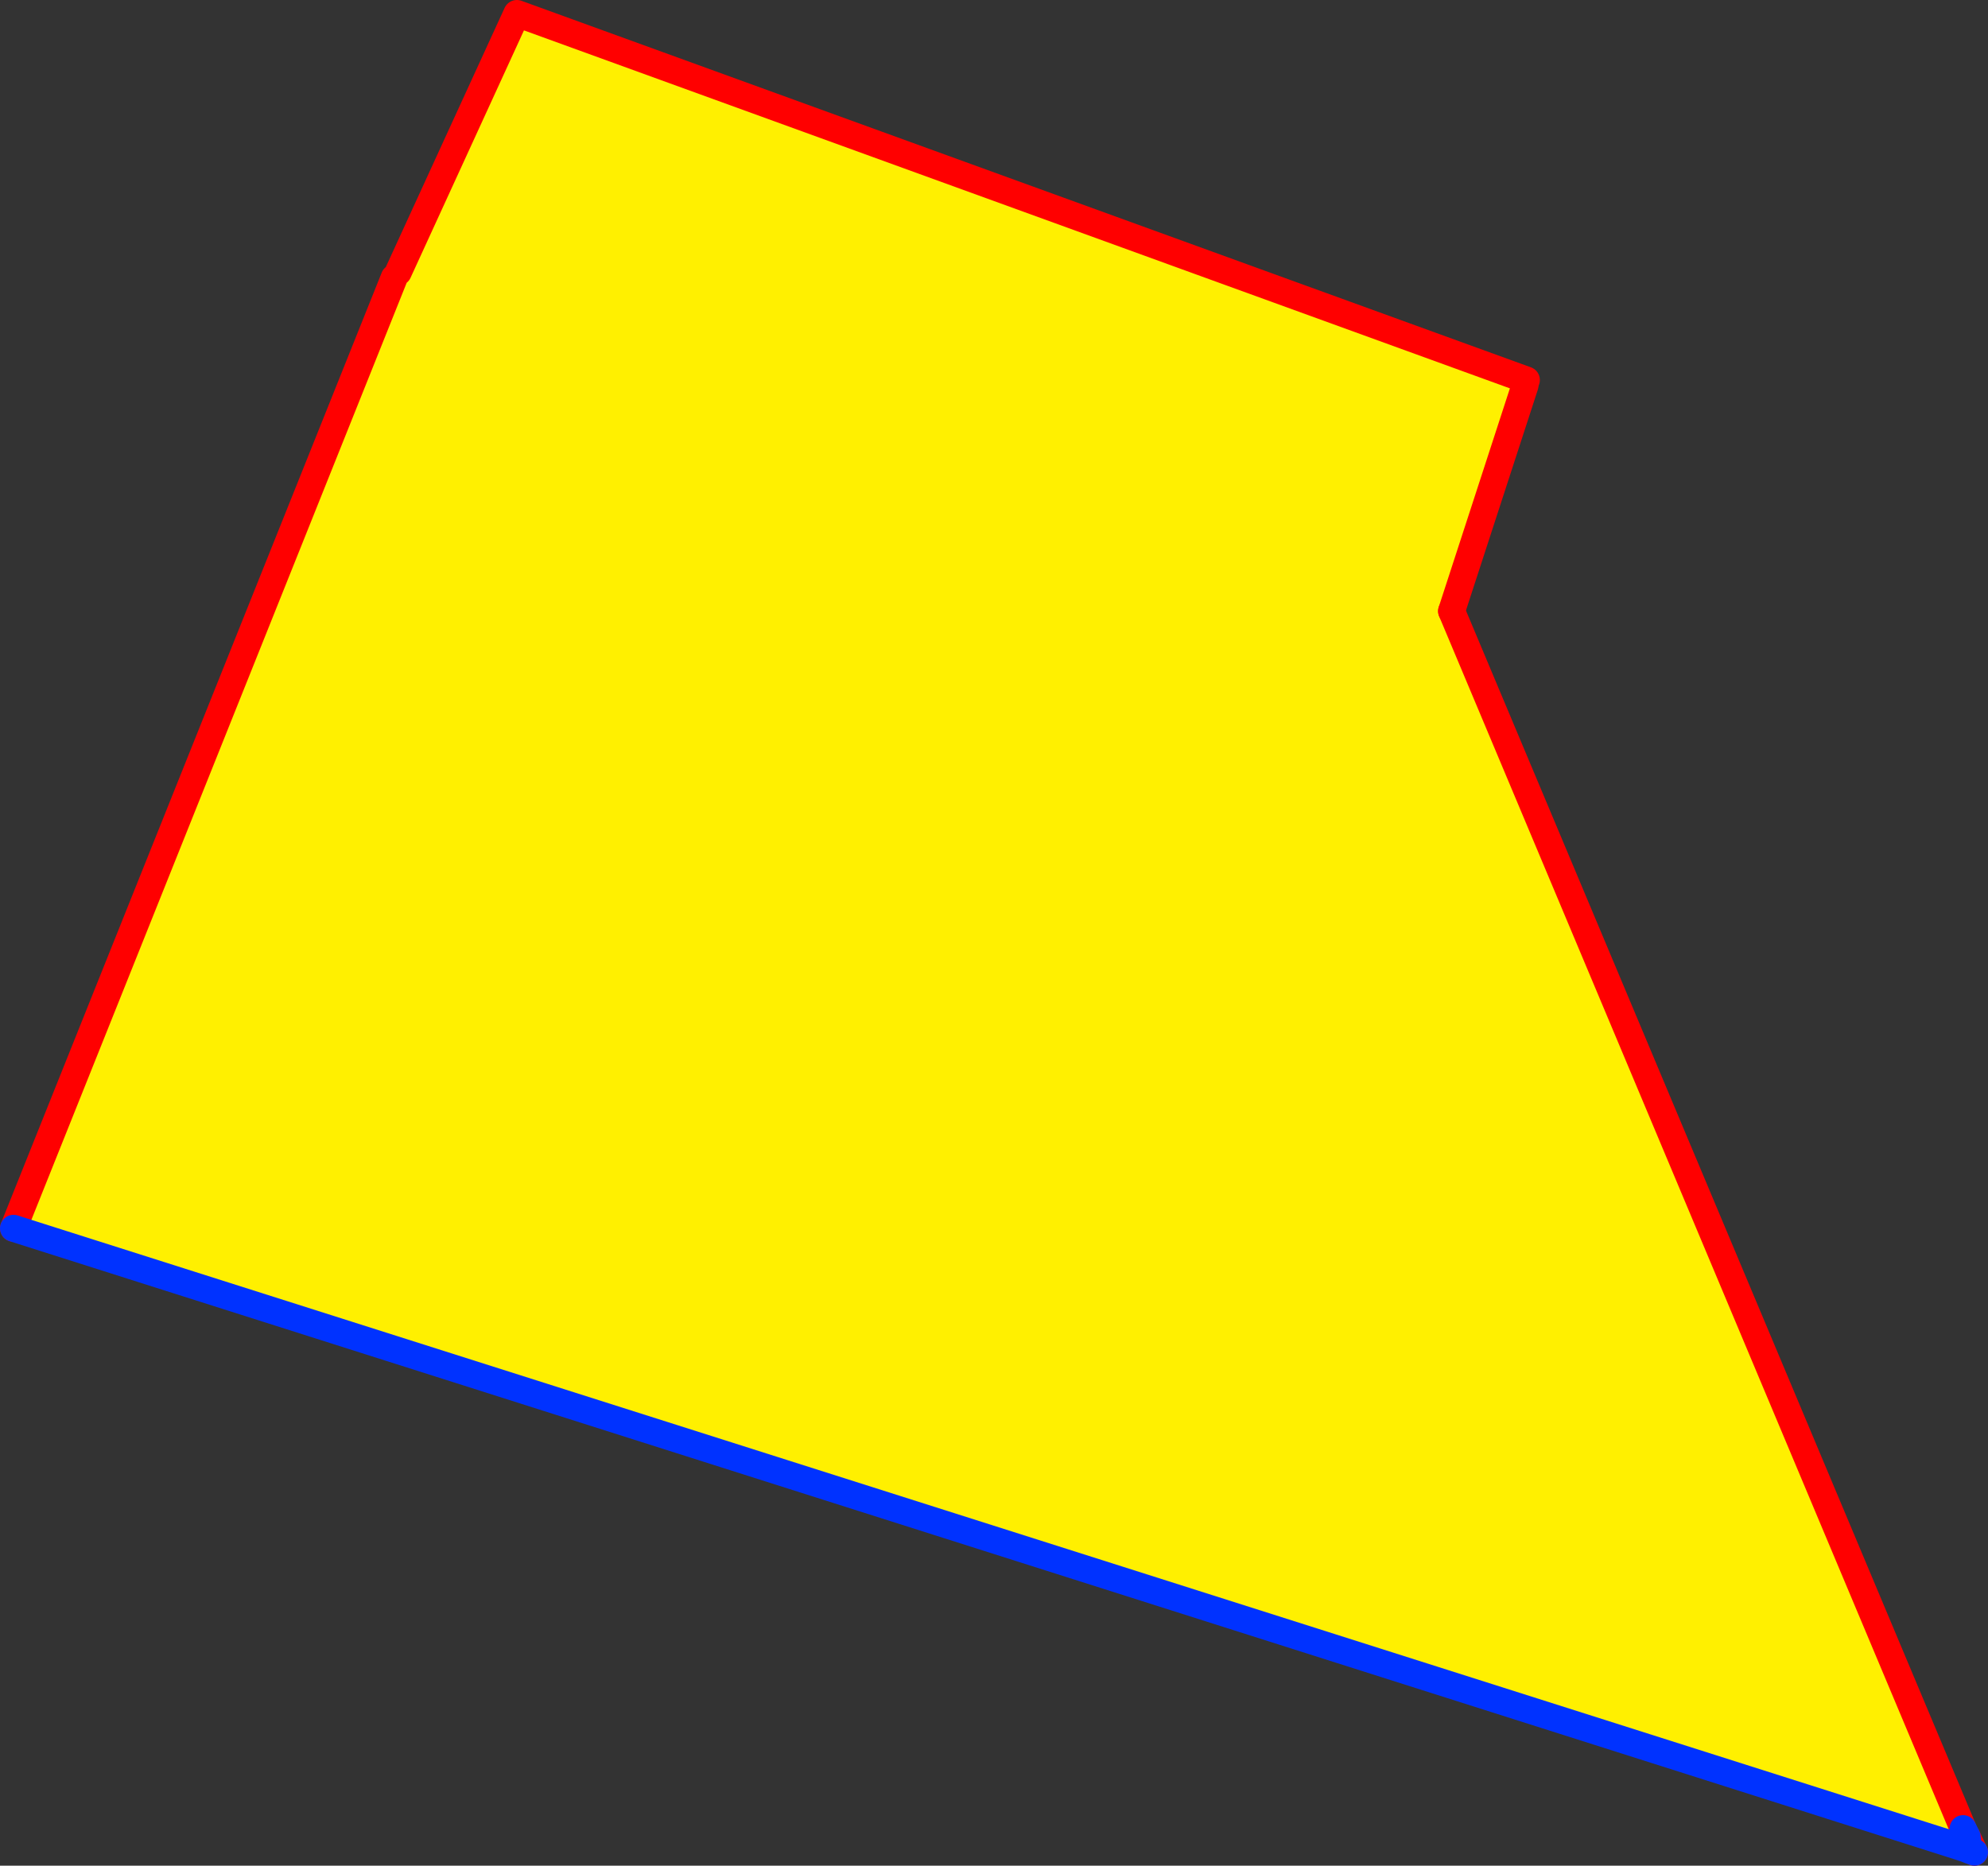 <?xml version="1.0" encoding="UTF-8" standalone="no"?>
<svg xmlns:xlink="http://www.w3.org/1999/xlink" height="138.45px" width="147.5px" xmlns="http://www.w3.org/2000/svg">
  <rect width="100%" height="100%" fill="#333333" stroke="none"/>
  <g transform="matrix(1.0, 0.0, 0.0, 1.0, 162.35, 47.4)">
    <path d="M-132.8 -27.2 L-124.0 -46.4 -49.1 -19.2 -49.2 -18.8 -54.65 -2.05 -16.7 88.3 -17.1 89.6 -161.35 43.75 -133.1 -26.8 -132.8 -27.2" fill="#fff000" fill-rule="evenodd" stroke="none"/>
    <path d="M-132.8 -27.2 L-124.0 -46.4 -49.1 -19.2 M-54.65 -2.05 L-16.7 88.3 M-16.4 88.9 L-15.85 90.05 M-161.35 43.75 L-133.1 -26.8" fill="none" stroke="#ff0000" stroke-linecap="round" stroke-linejoin="round" stroke-width="2.0"/>
    <path d="M-16.7 88.3 L-16.4 88.9 -16.3 89.8 -16.25 89.9 -16.5 89.8 -17.1 89.6 -161.35 43.75 M-15.85 90.05 L-16.25 89.9" fill="none" stroke="#0032ff" stroke-linecap="round" stroke-linejoin="round" stroke-width="2.0"/>
    <path d="M-49.2 -18.8 L-54.65 -2.05" fill="none" stroke="#ff0000" stroke-linecap="round" stroke-linejoin="round" stroke-width="2.0"/>
  </g>
</svg>
